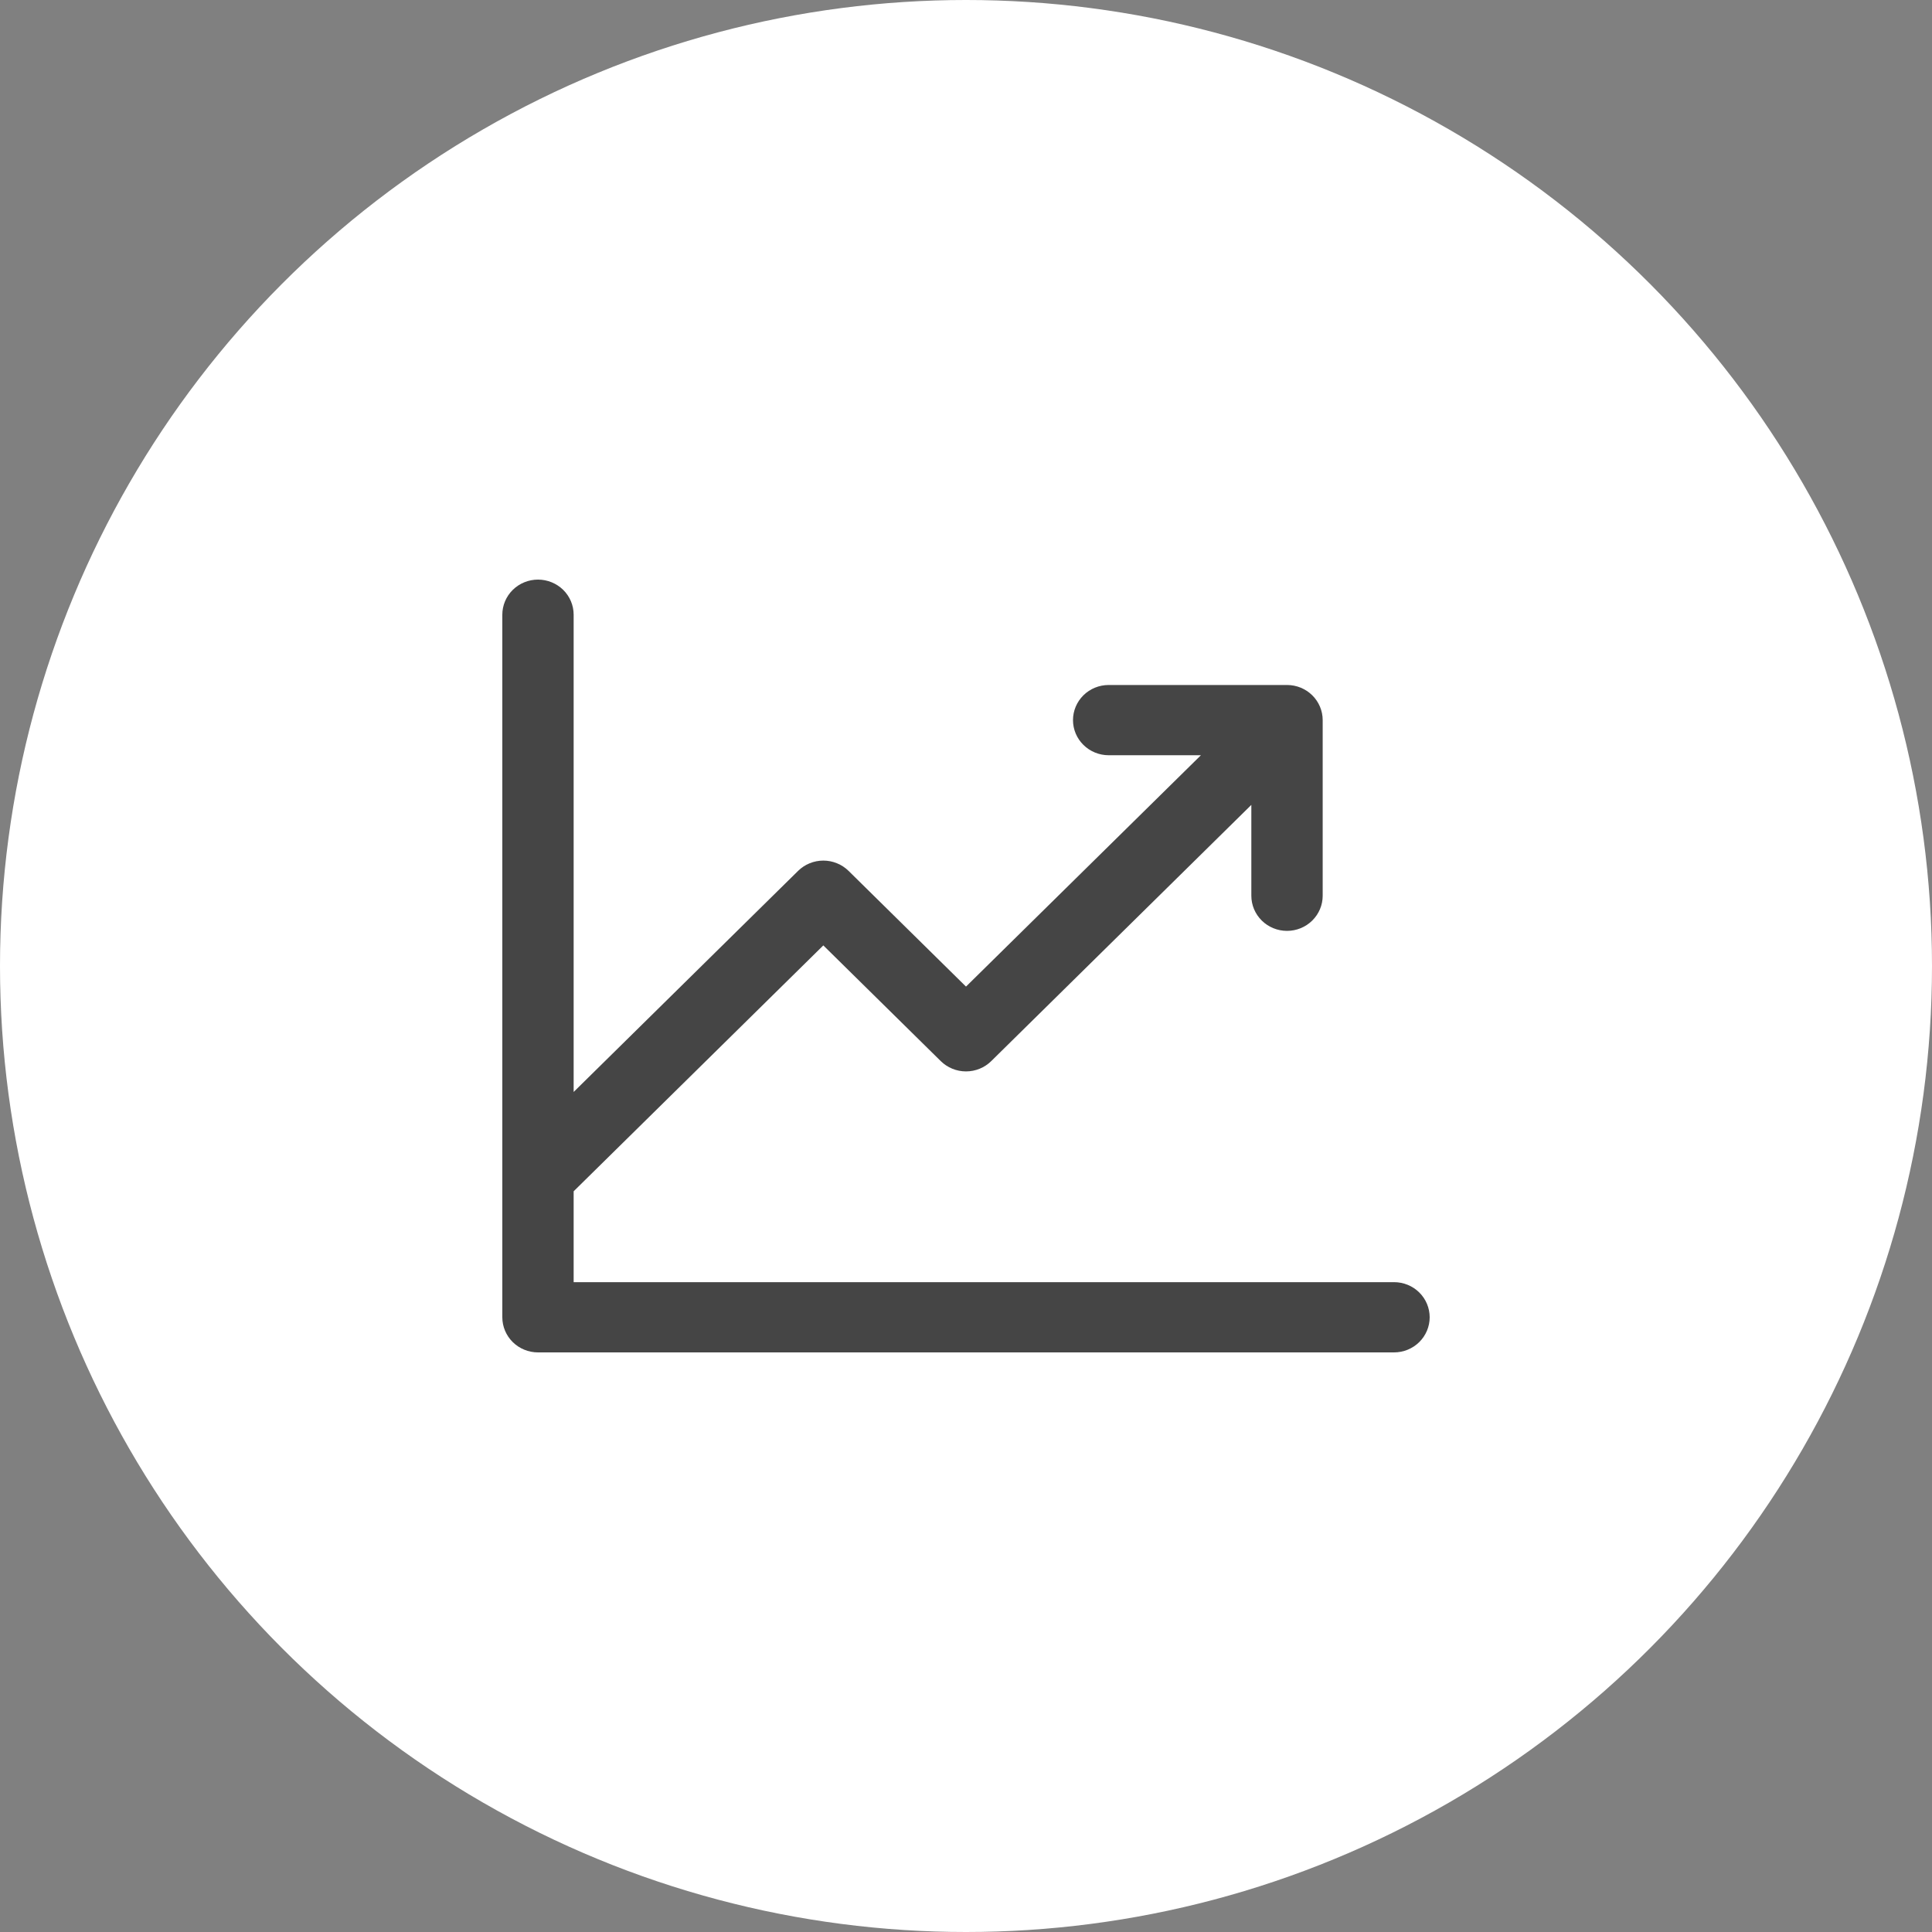 <?xml version="1.0" encoding="UTF-8"?>
<svg xmlns="http://www.w3.org/2000/svg" width="100" height="100" viewBox="0 0 100 100" fill="none">
  <rect x="0" y="0" width="100" height="100" fill="#808080" stroke="none"/>
  <circle cx="50" cy="50" r="50" fill="white"></circle>
  <path d="M74 68.182C74 68.664 73.805 69.126 73.459 69.468C73.113 69.808 72.644 70 72.154 70H27.846C27.357 70 26.887 69.808 26.541 69.468C26.195 69.126 26 68.664 26 68.182V31.818C26 31.336 26.195 30.873 26.541 30.532C26.887 30.192 27.357 30 27.846 30C28.336 30 28.805 30.192 29.152 30.532C29.498 30.873 29.692 31.336 29.692 31.818V56.52L41.309 45.077C41.481 44.908 41.684 44.774 41.908 44.683C42.133 44.591 42.373 44.544 42.615 44.544C42.858 44.544 43.098 44.591 43.322 44.683C43.547 44.774 43.75 44.908 43.922 45.077L50 51.066L62.159 39.091H57.385C56.895 39.091 56.425 38.899 56.079 38.558C55.733 38.217 55.538 37.755 55.538 37.273C55.538 36.791 55.733 36.328 56.079 35.987C56.425 35.646 56.895 35.455 57.385 35.455H66.615C67.105 35.455 67.575 35.646 67.921 35.987C68.267 36.328 68.462 36.791 68.462 37.273V46.364C68.462 46.846 68.267 47.308 67.921 47.649C67.575 47.99 67.105 48.182 66.615 48.182C66.126 48.182 65.656 47.99 65.31 47.649C64.964 47.308 64.769 46.846 64.769 46.364V41.661L51.306 54.923C51.135 55.092 50.931 55.226 50.707 55.317C50.483 55.409 50.243 55.456 50 55.456C49.757 55.456 49.517 55.409 49.293 55.317C49.069 55.226 48.865 55.092 48.694 54.923L42.615 48.934L29.692 61.661V66.364H72.154C72.644 66.364 73.113 66.555 73.459 66.896C73.805 67.237 74 67.7 74 68.182Z" fill="#454545"></path>
</svg>
